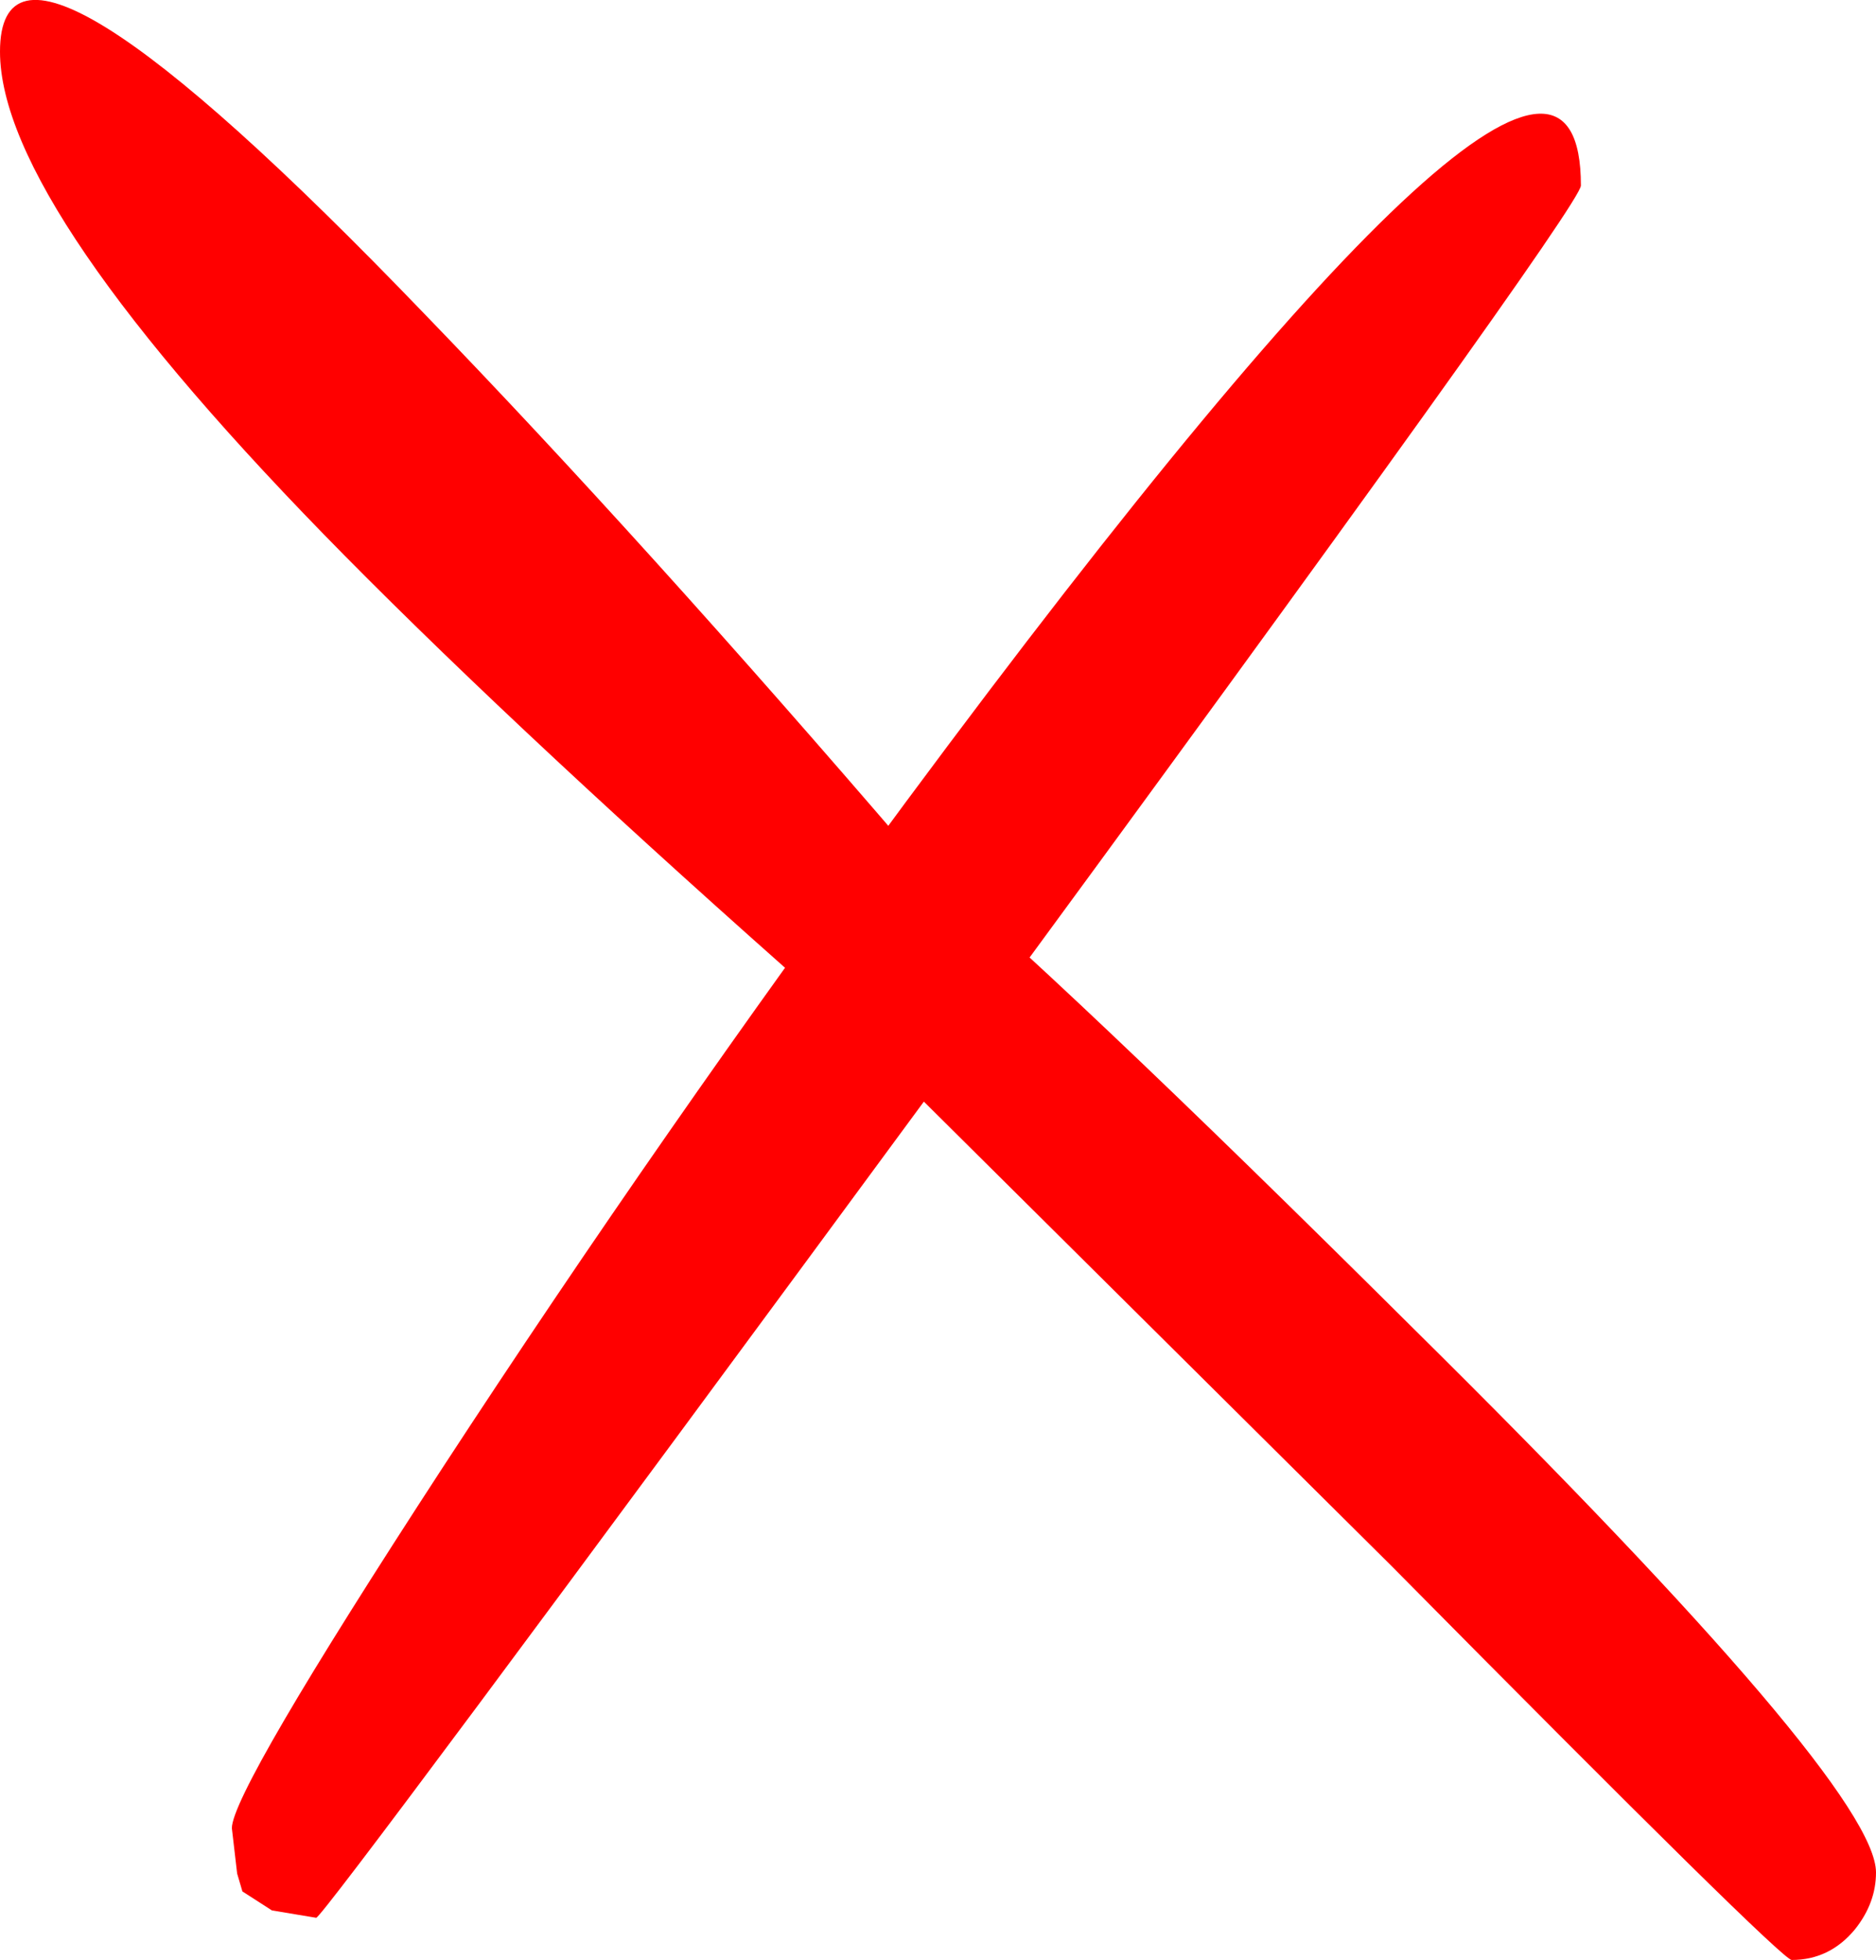 <?xml version="1.0" encoding="UTF-8" standalone="no"?>
<svg xmlns:xlink="http://www.w3.org/1999/xlink" height="92.95px" width="89.0px" xmlns="http://www.w3.org/2000/svg">
  <g transform="matrix(1.0, 0.0, 0.0, 1.0, 44.5, 41.35)">
    <path d="M-44.5 -38.9 Q-44.5 -47.4 -24.35 -26.45 -14.0 -15.75 -1.25 -0.9 5.75 4.95 22.55 21.65 44.5 43.35 44.5 47.45 44.5 48.9 43.5 50.15 42.3 51.6 40.5 51.6 40.0 51.6 21.5 32.9 L-5.5 6.1 Q-19.45 -6.2 -28.15 -15.0 -44.5 -31.55 -44.5 -38.9" fill="#ff0000" fill-rule="evenodd" stroke="none"/>
    <path d="M-23.5 28.25 Q-13.05 12.25 -1.5 -3.35 30.5 -46.5 30.5 -32.55 30.5 -31.55 0.65 9.1 -29.15 49.6 -29.5 49.6 L-31.6 49.25 -33.0 48.35 -33.25 47.5 -33.5 45.35 Q-33.5 43.6 -23.5 28.25" fill="#ff0000" fill-rule="evenodd" stroke="none"/>
  </g>
</svg>
